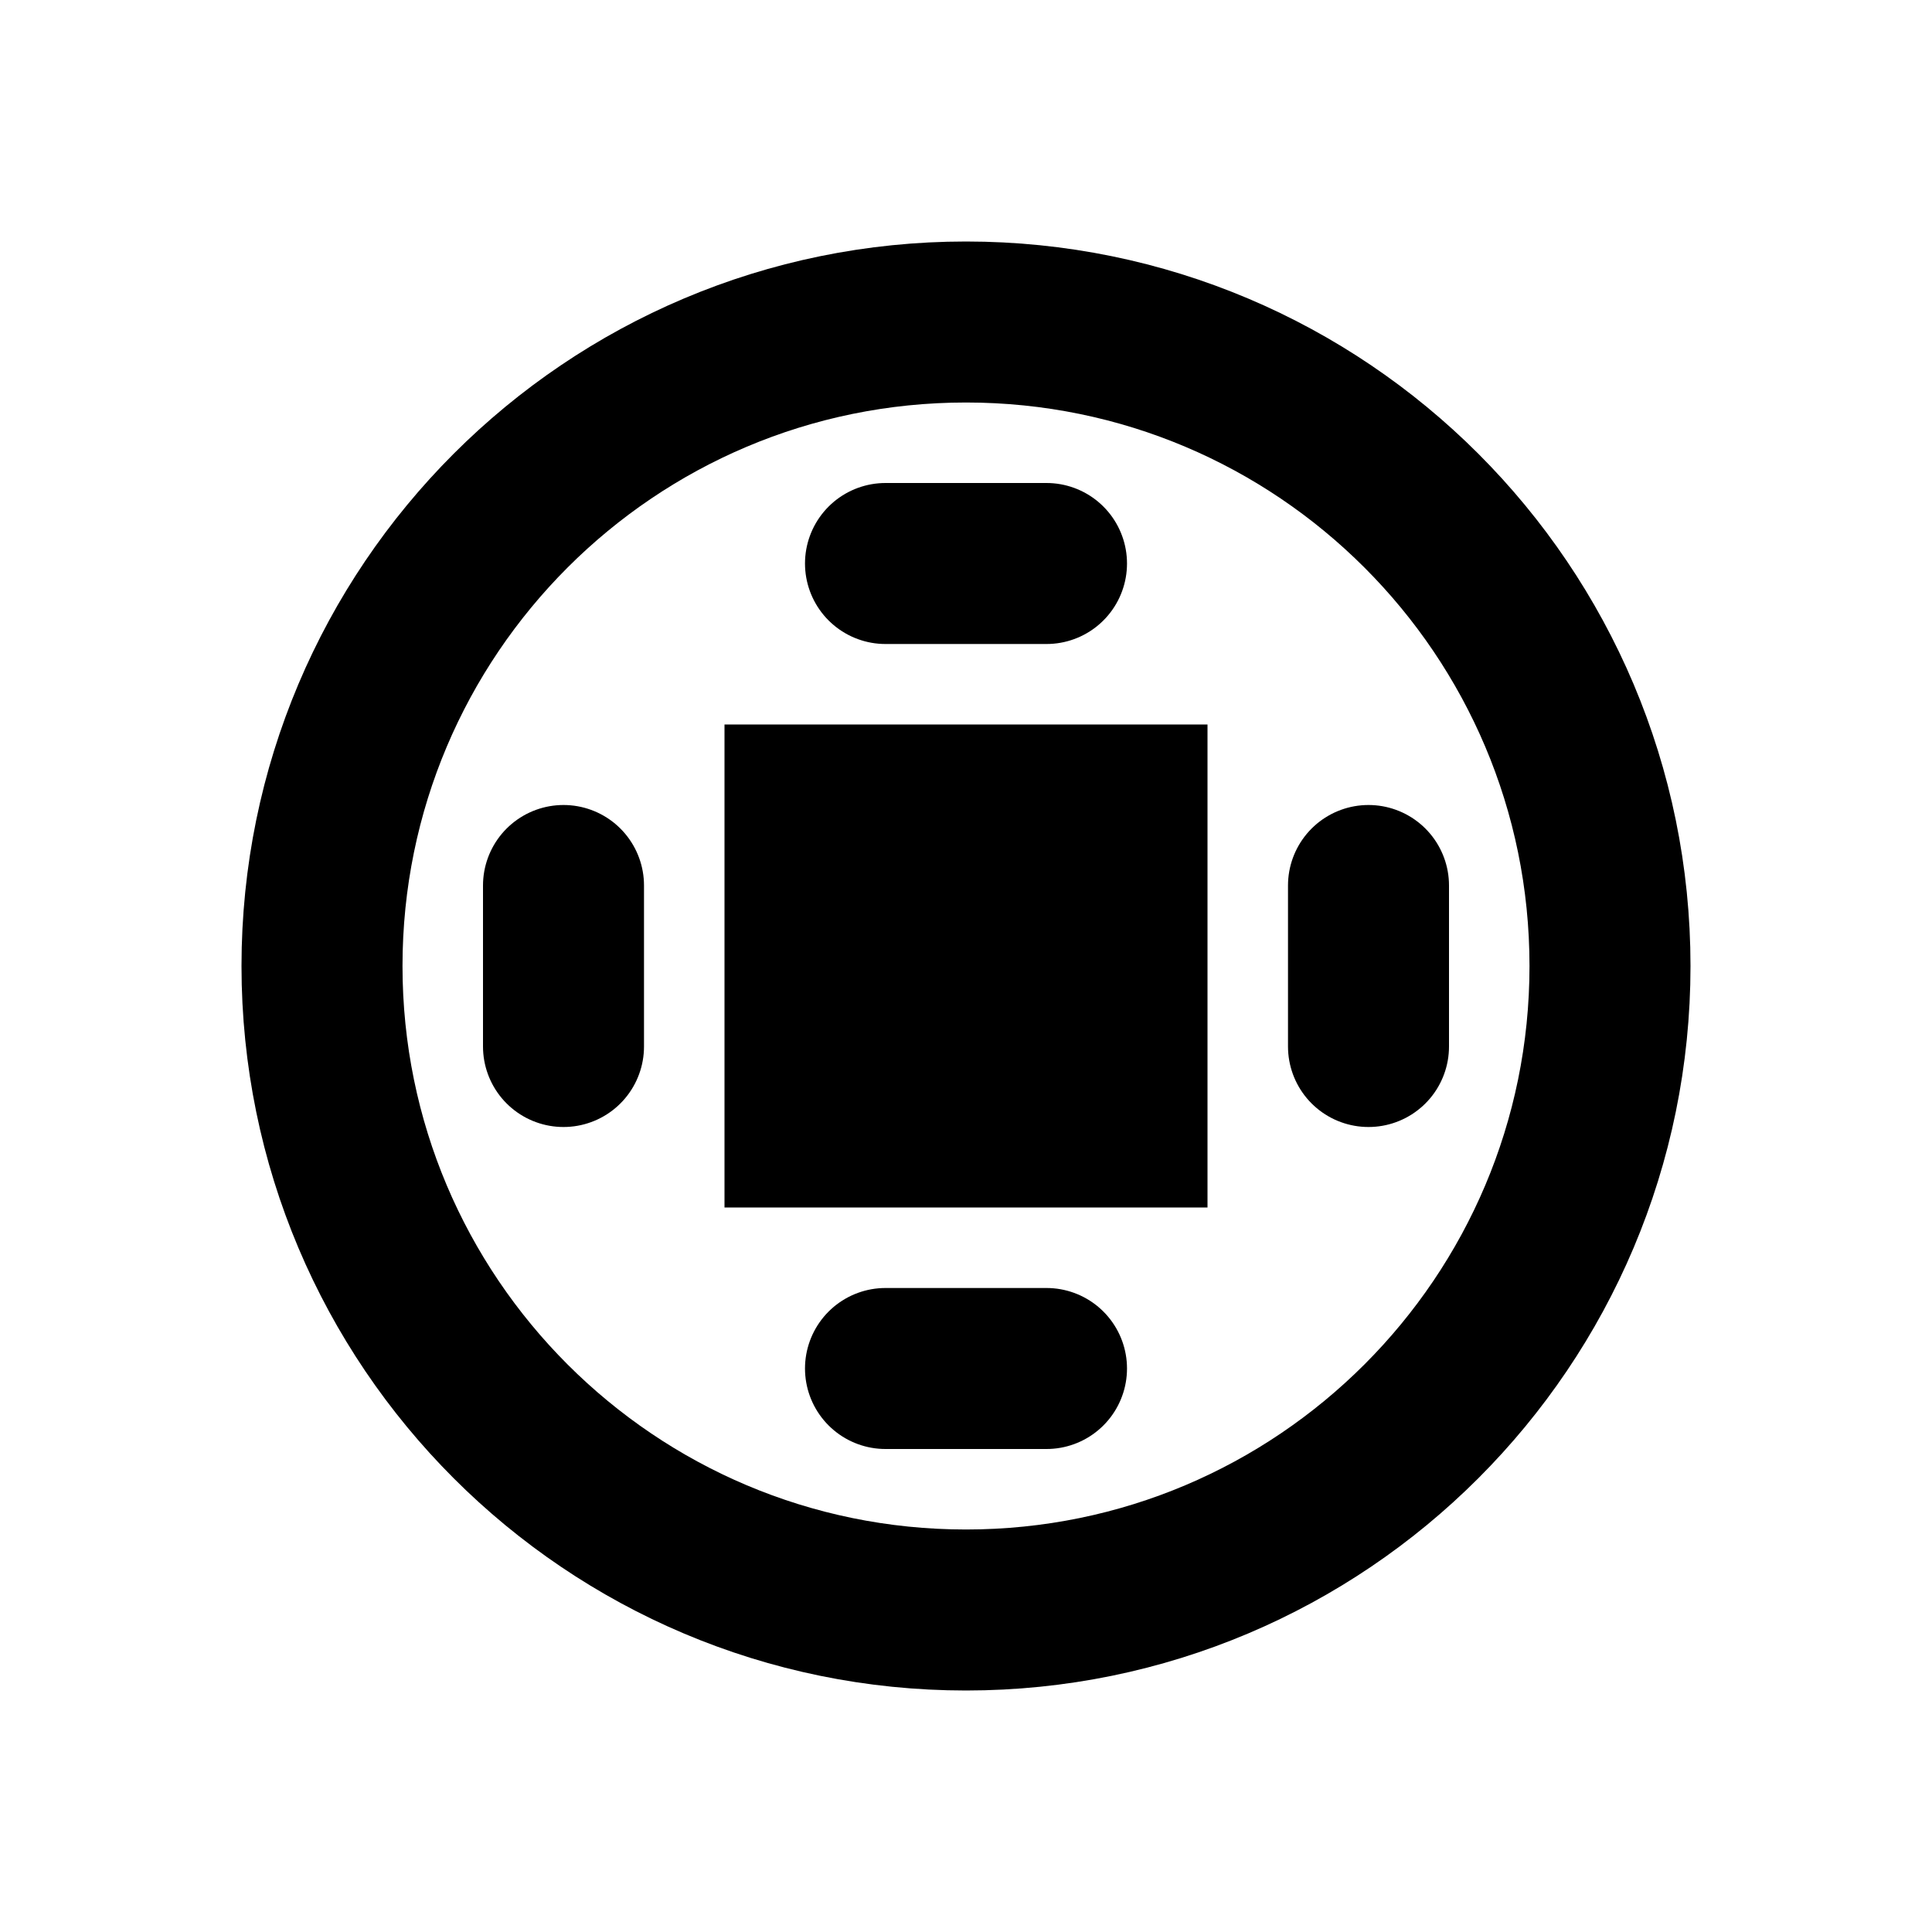 <?xml version="1.0" encoding="UTF-8"?>
<svg width="24" height="24" viewBox="0 0 24 24" fill="none" xmlns="http://www.w3.org/2000/svg">
    <path d="M4 12C4 7.582 7.582 4 12 4C16.418 4 20 7.582 20 12C20 16.418 16.418 20 12 20C7.582 20 4 16.418 4 12Z" stroke="currentColor" stroke-width="2"/>
    <path d="M9 9H15V15H9V9Z" fill="currentColor"/>
    <path d="M11 7H13" stroke="currentColor" stroke-width="2" stroke-linecap="round"/>
    <path d="M11 17H13" stroke="currentColor" stroke-width="2" stroke-linecap="round"/>
    <path d="M7 11V13" stroke="currentColor" stroke-width="2" stroke-linecap="round"/>
    <path d="M17 11V13" stroke="currentColor" stroke-width="2" stroke-linecap="round"/>
</svg> 